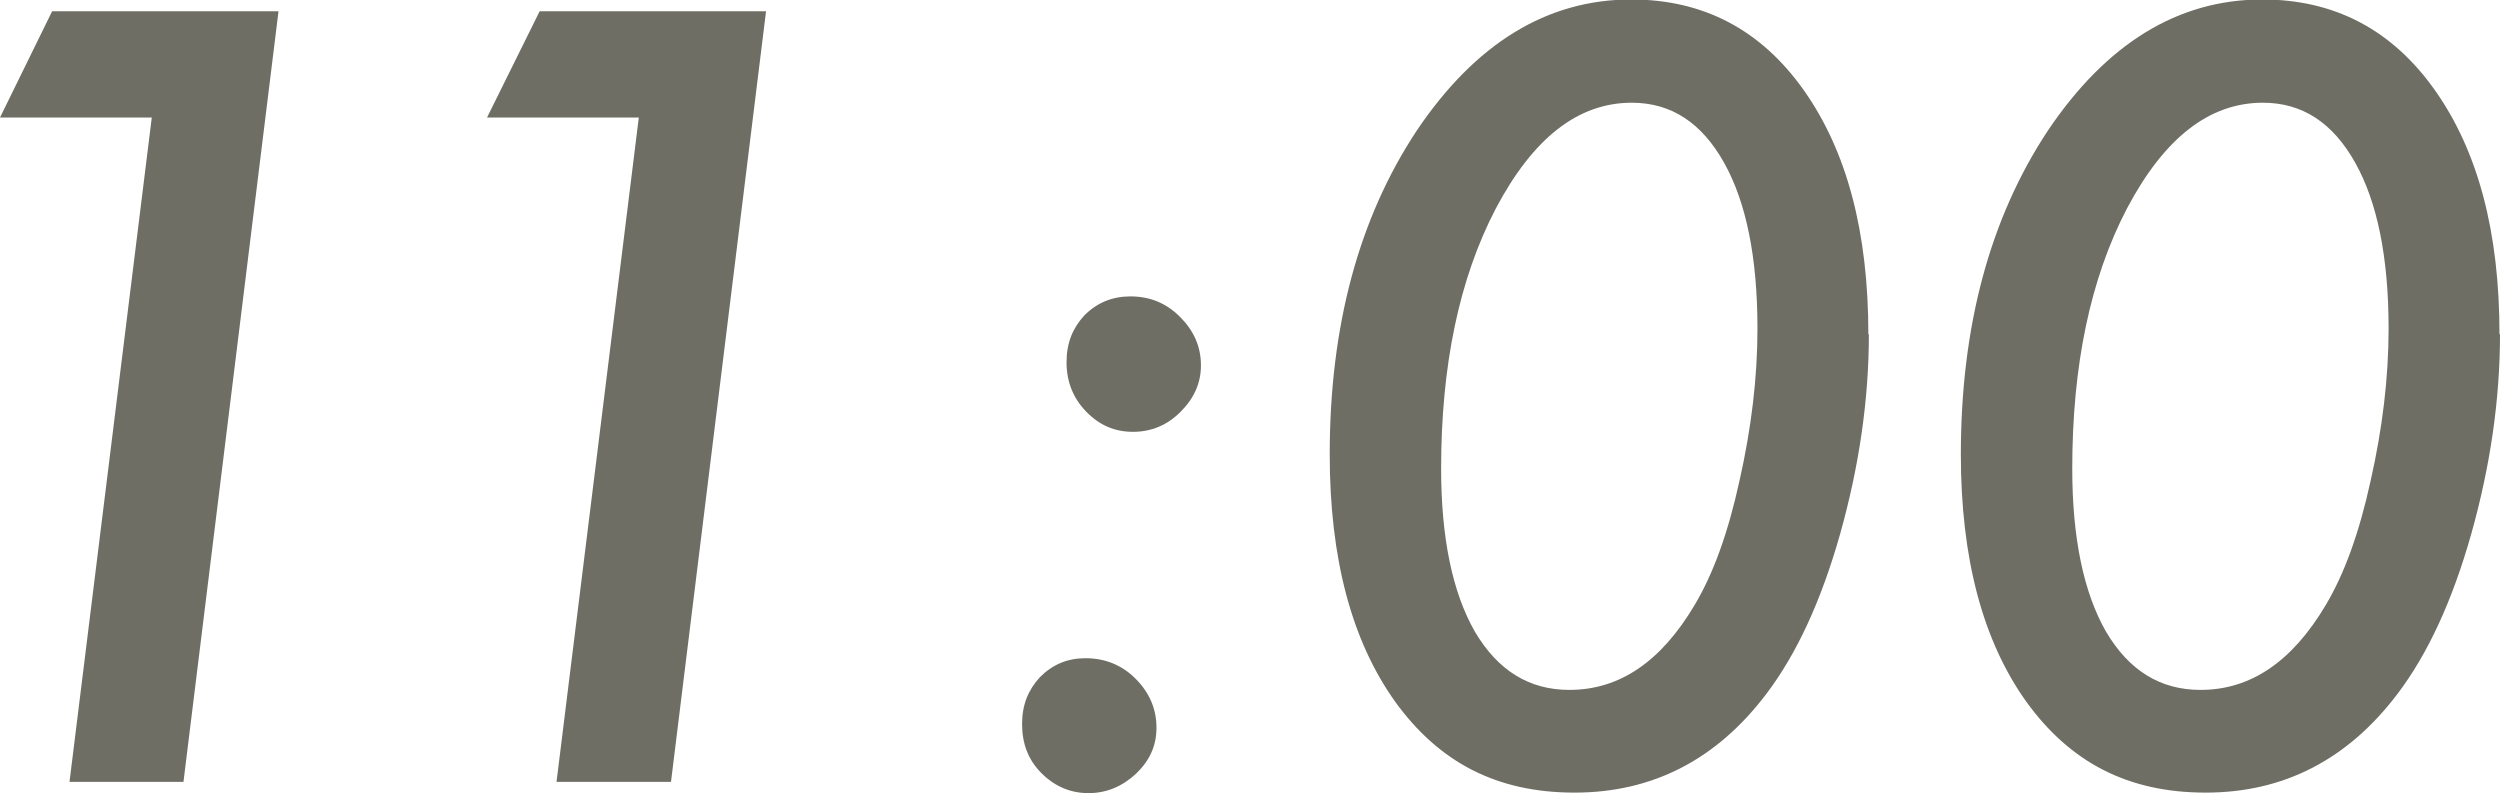 <svg data-name="レイヤー 2" xmlns="http://www.w3.org/2000/svg" width="48.92" height="15.52" viewBox="0 0 48.92 15.52"><path d="M5.45.22L3.59 15.3H1.36l1.61-13H0L1.02.22h4.43zm9.54 0L13.13 15.3h-2.24l1.61-13H9.53L10.56.22h4.43zm7.64 14.02c0 .35-.13.64-.4.9-.27.25-.58.38-.93.38s-.66-.13-.92-.39-.38-.58-.38-.96.12-.67.35-.92c.25-.25.54-.37.89-.37.38 0 .71.13.98.4s.41.59.41.96zm.87-7.09c0 .34-.13.64-.4.91-.26.26-.57.39-.93.39s-.66-.13-.92-.4c-.25-.26-.38-.58-.38-.96s.12-.67.35-.92c.25-.25.55-.37.9-.37.38 0 .7.13.97.4s.41.58.41.95zm13.07-.61c0 1.28-.19 2.58-.56 3.9-.37 1.31-.85 2.35-1.44 3.13-.98 1.3-2.24 1.94-3.76 1.94s-2.65-.59-3.51-1.78c-.85-1.19-1.28-2.8-1.28-4.84 0-2.51.57-4.62 1.7-6.33 1.15-1.71 2.55-2.57 4.2-2.57 1.41 0 2.54.59 3.38 1.78s1.26 2.77 1.26 4.77zm-2.18-.11c0-1.39-.22-2.47-.65-3.24-.44-.79-1.04-1.18-1.81-1.18-1.05 0-1.93.69-2.66 2.07-.72 1.38-1.07 3.08-1.07 5.09 0 1.35.22 2.42.66 3.19.45.76 1.06 1.14 1.85 1.14.98 0 1.79-.55 2.45-1.66.37-.62.66-1.43.88-2.44.23-1.02.35-2.01.35-2.97zm14.53.11c0 1.28-.19 2.58-.56 3.9-.37 1.31-.85 2.35-1.44 3.13-.98 1.3-2.24 1.94-3.76 1.94s-2.65-.59-3.51-1.78c-.85-1.19-1.28-2.8-1.28-4.84 0-2.51.57-4.62 1.7-6.33 1.15-1.71 2.55-2.57 4.2-2.57 1.41 0 2.54.59 3.38 1.78s1.26 2.77 1.26 4.77zm-2.18-.11c0-1.39-.22-2.47-.65-3.24-.44-.79-1.04-1.18-1.81-1.18-1.05 0-1.93.69-2.66 2.07-.72 1.38-1.07 3.08-1.07 5.09 0 1.35.22 2.42.66 3.19.45.76 1.06 1.14 1.85 1.14.98 0 1.79-.55 2.45-1.66.37-.62.66-1.43.88-2.44.23-1.02.35-2.01.35-2.97z" fill="#6e6e64" data-name="design"/></svg>